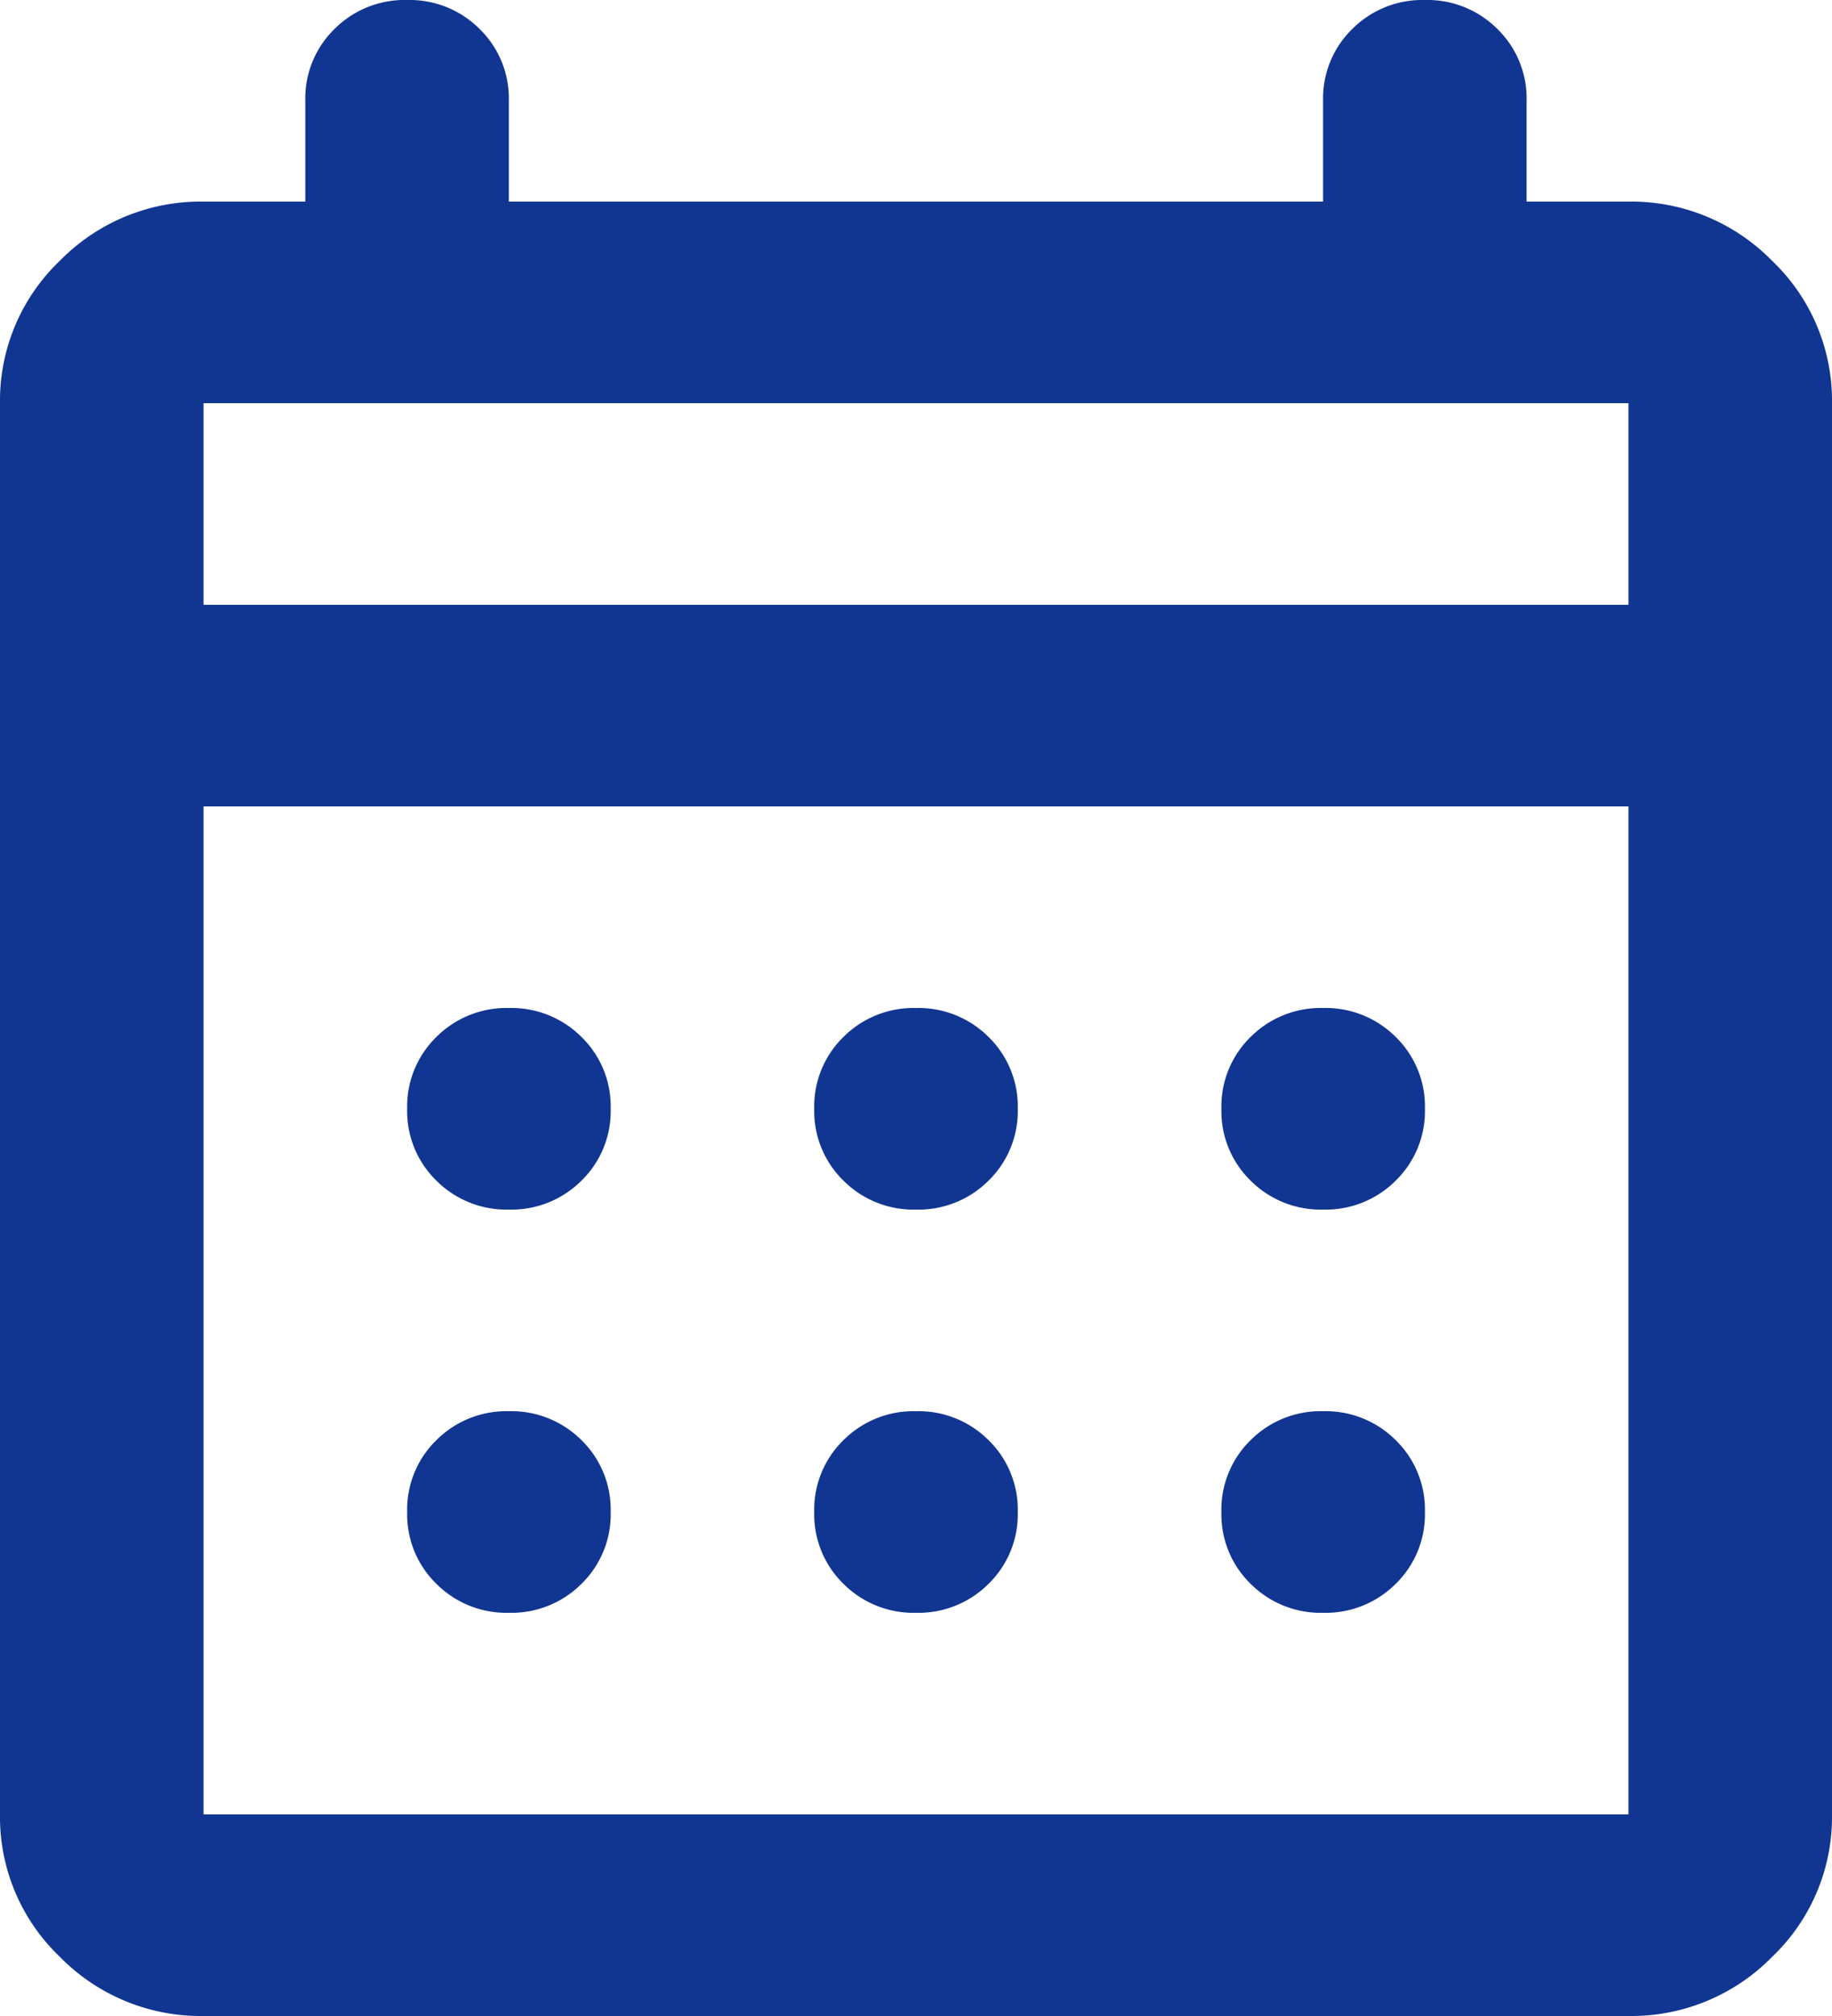 <svg xmlns="http://www.w3.org/2000/svg" width="20" height="22" viewBox="0 0 20 22"><path d="M122.222-858a2.151,2.151,0,0,1-1.569-.646A2.108,2.108,0,0,1,120-860.2v-15.4a2.108,2.108,0,0,1,.653-1.554,2.151,2.151,0,0,1,1.569-.646h1.111v-1.1a1.059,1.059,0,0,1,.319-.784,1.081,1.081,0,0,1,.792-.316,1.081,1.081,0,0,1,.792.316,1.059,1.059,0,0,1,.319.784v1.1h8.889v-1.1a1.059,1.059,0,0,1,.319-.784,1.081,1.081,0,0,1,.792-.316,1.081,1.081,0,0,1,.792.316,1.059,1.059,0,0,1,.319.784v1.1h1.111a2.151,2.151,0,0,1,1.569.646A2.108,2.108,0,0,1,140-875.6v15.4a2.108,2.108,0,0,1-.653,1.554,2.151,2.151,0,0,1-1.569.646Zm0-2.2h15.556v-11H122.222Zm0-13.2h15.556v-2.2H122.222Zm0,0v0ZM130-866.8a1.081,1.081,0,0,1-.792-.316,1.059,1.059,0,0,1-.319-.784,1.059,1.059,0,0,1,.319-.784A1.081,1.081,0,0,1,130-869a1.081,1.081,0,0,1,.792.316,1.059,1.059,0,0,1,.319.784,1.059,1.059,0,0,1-.319.784A1.081,1.081,0,0,1,130-866.8Zm-4.444,0a1.081,1.081,0,0,1-.792-.316,1.059,1.059,0,0,1-.319-.784,1.059,1.059,0,0,1,.319-.784,1.081,1.081,0,0,1,.792-.316,1.081,1.081,0,0,1,.792.316,1.059,1.059,0,0,1,.319.784,1.059,1.059,0,0,1-.319.784A1.081,1.081,0,0,1,125.556-866.8Zm8.889,0a1.081,1.081,0,0,1-.792-.316,1.059,1.059,0,0,1-.319-.784,1.059,1.059,0,0,1,.319-.784,1.081,1.081,0,0,1,.792-.316,1.081,1.081,0,0,1,.792.316,1.059,1.059,0,0,1,.319.784,1.059,1.059,0,0,1-.319.784A1.081,1.081,0,0,1,134.444-866.8ZM130-862.4a1.081,1.081,0,0,1-.792-.316,1.059,1.059,0,0,1-.319-.784,1.059,1.059,0,0,1,.319-.784A1.081,1.081,0,0,1,130-864.6a1.081,1.081,0,0,1,.792.316,1.059,1.059,0,0,1,.319.784,1.059,1.059,0,0,1-.319.784A1.081,1.081,0,0,1,130-862.4Zm-4.444,0a1.081,1.081,0,0,1-.792-.316,1.059,1.059,0,0,1-.319-.784,1.059,1.059,0,0,1,.319-.784,1.081,1.081,0,0,1,.792-.316,1.081,1.081,0,0,1,.792.316,1.059,1.059,0,0,1,.319.784,1.059,1.059,0,0,1-.319.784A1.081,1.081,0,0,1,125.556-862.4Zm8.889,0a1.081,1.081,0,0,1-.792-.316,1.059,1.059,0,0,1-.319-.784,1.059,1.059,0,0,1,.319-.784,1.081,1.081,0,0,1,.792-.316,1.081,1.081,0,0,1,.792.316,1.059,1.059,0,0,1,.319.784,1.059,1.059,0,0,1-.319.784A1.081,1.081,0,0,1,134.444-862.4Z" transform="translate(-120 880)" fill="#113692"/></svg>